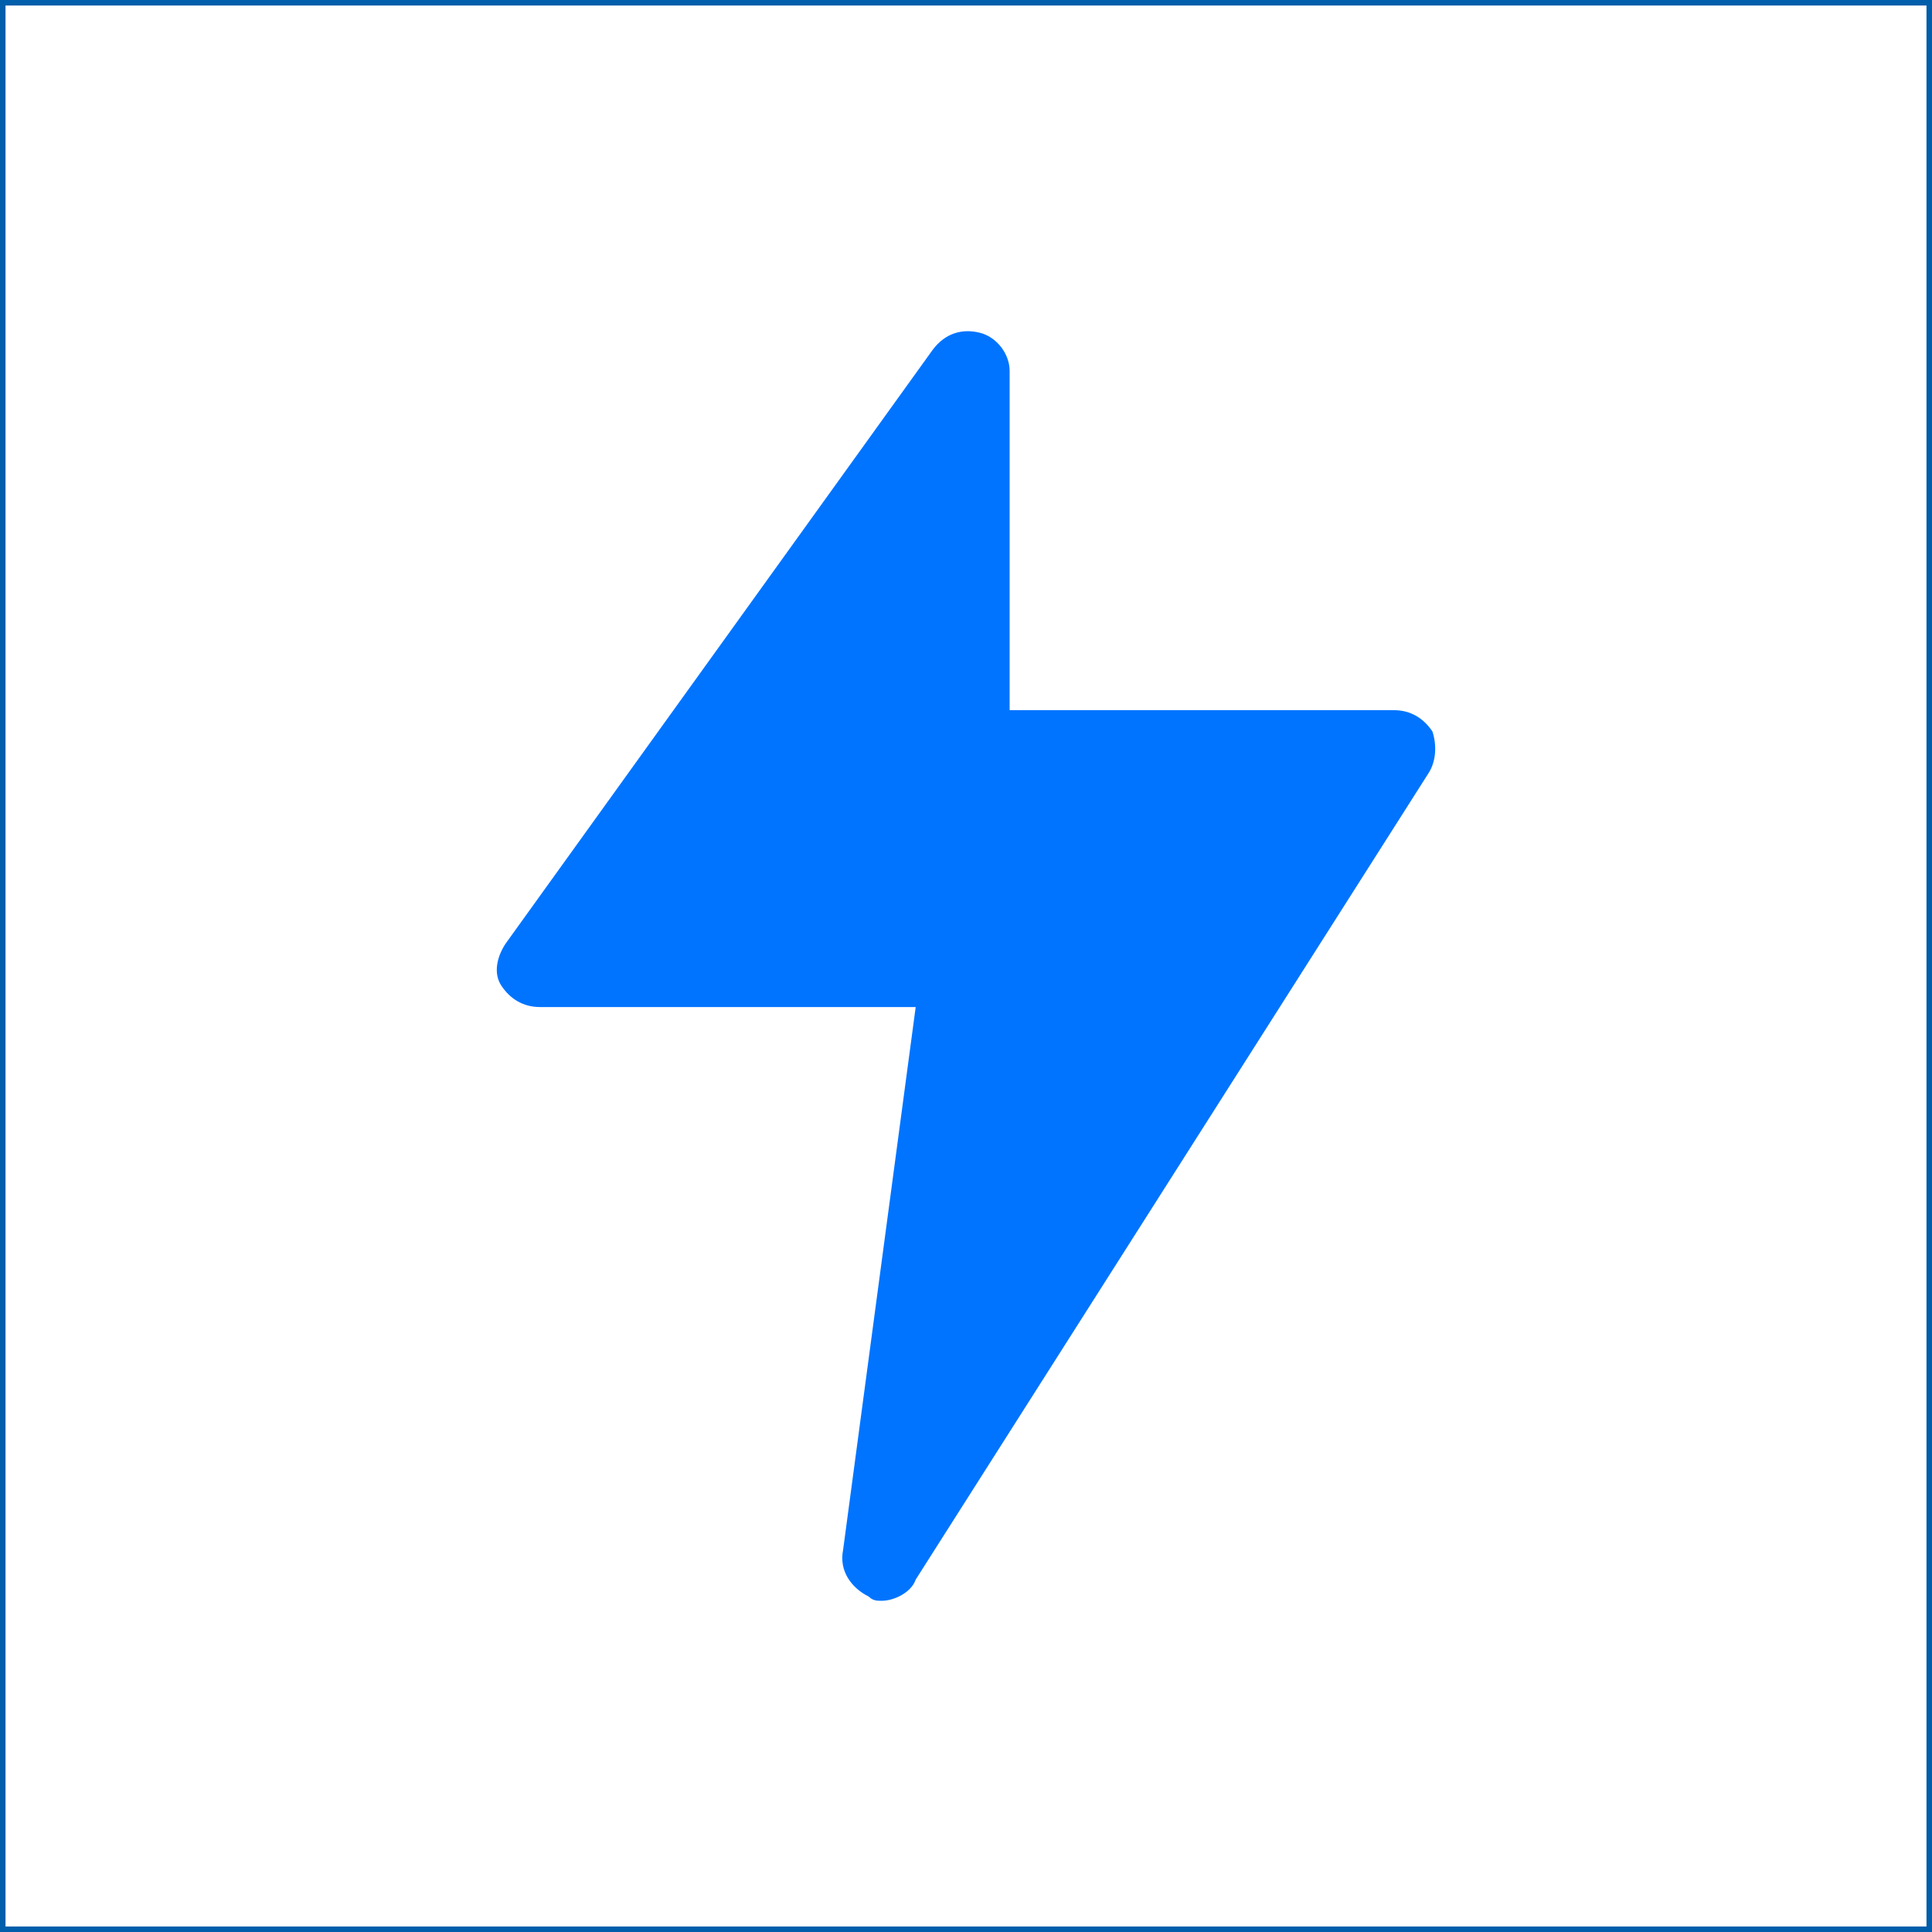 <?xml version="1.0" encoding="UTF-8"?>
<svg width="70px" height="70px" viewBox="0 0 70 70" version="1.1" xmlns="http://www.w3.org/2000/svg" xmlns:xlink="http://www.w3.org/1999/xlink">
    <title>Raio</title>
    <g id="Layout" stroke="none" stroke-width="1" fill="none" fill-rule="evenodd">
        <g id="Serviços" transform="translate(-638, -2367)">
            <g id="Serviço---Projetos-Hidrelétricos" transform="translate(145, 2295)">
                <g id="Raio" transform="translate(493, 72)">
                    <rect id="Rectangle" stroke="#005EAA" stroke-width="0.2" x="0.1" y="0.1" width="69.8" height="69.8"></rect>
                    <g id="1178631-copy-2" transform="translate(18, 12)" fill="#0074FF" fill-rule="nonzero">
                        <path d="M33.744,16.036 L15.177,45.232 C15.022,45.693 14.403,46 13.939,46 C13.784,46 13.63,46 13.475,45.846 C12.856,45.539 12.392,44.924 12.547,44.156 L15.177,24.487 L1.561,24.487 C0.942,24.487 0.478,24.18 0.169,23.719 C-0.141,23.258 0.014,22.644 0.323,22.183 L15.796,0.67 C16.26,0.055 16.879,-0.098 17.498,0.055 C18.117,0.209 18.581,0.824 18.581,1.438 L18.581,13.731 L32.506,13.731 C33.125,13.731 33.589,14.039 33.898,14.5 C34.053,14.961 34.053,15.575 33.744,16.036 Z" id="Path"></path>
                    </g>
                </g>
            </g>
        </g>
    </g>
</svg>